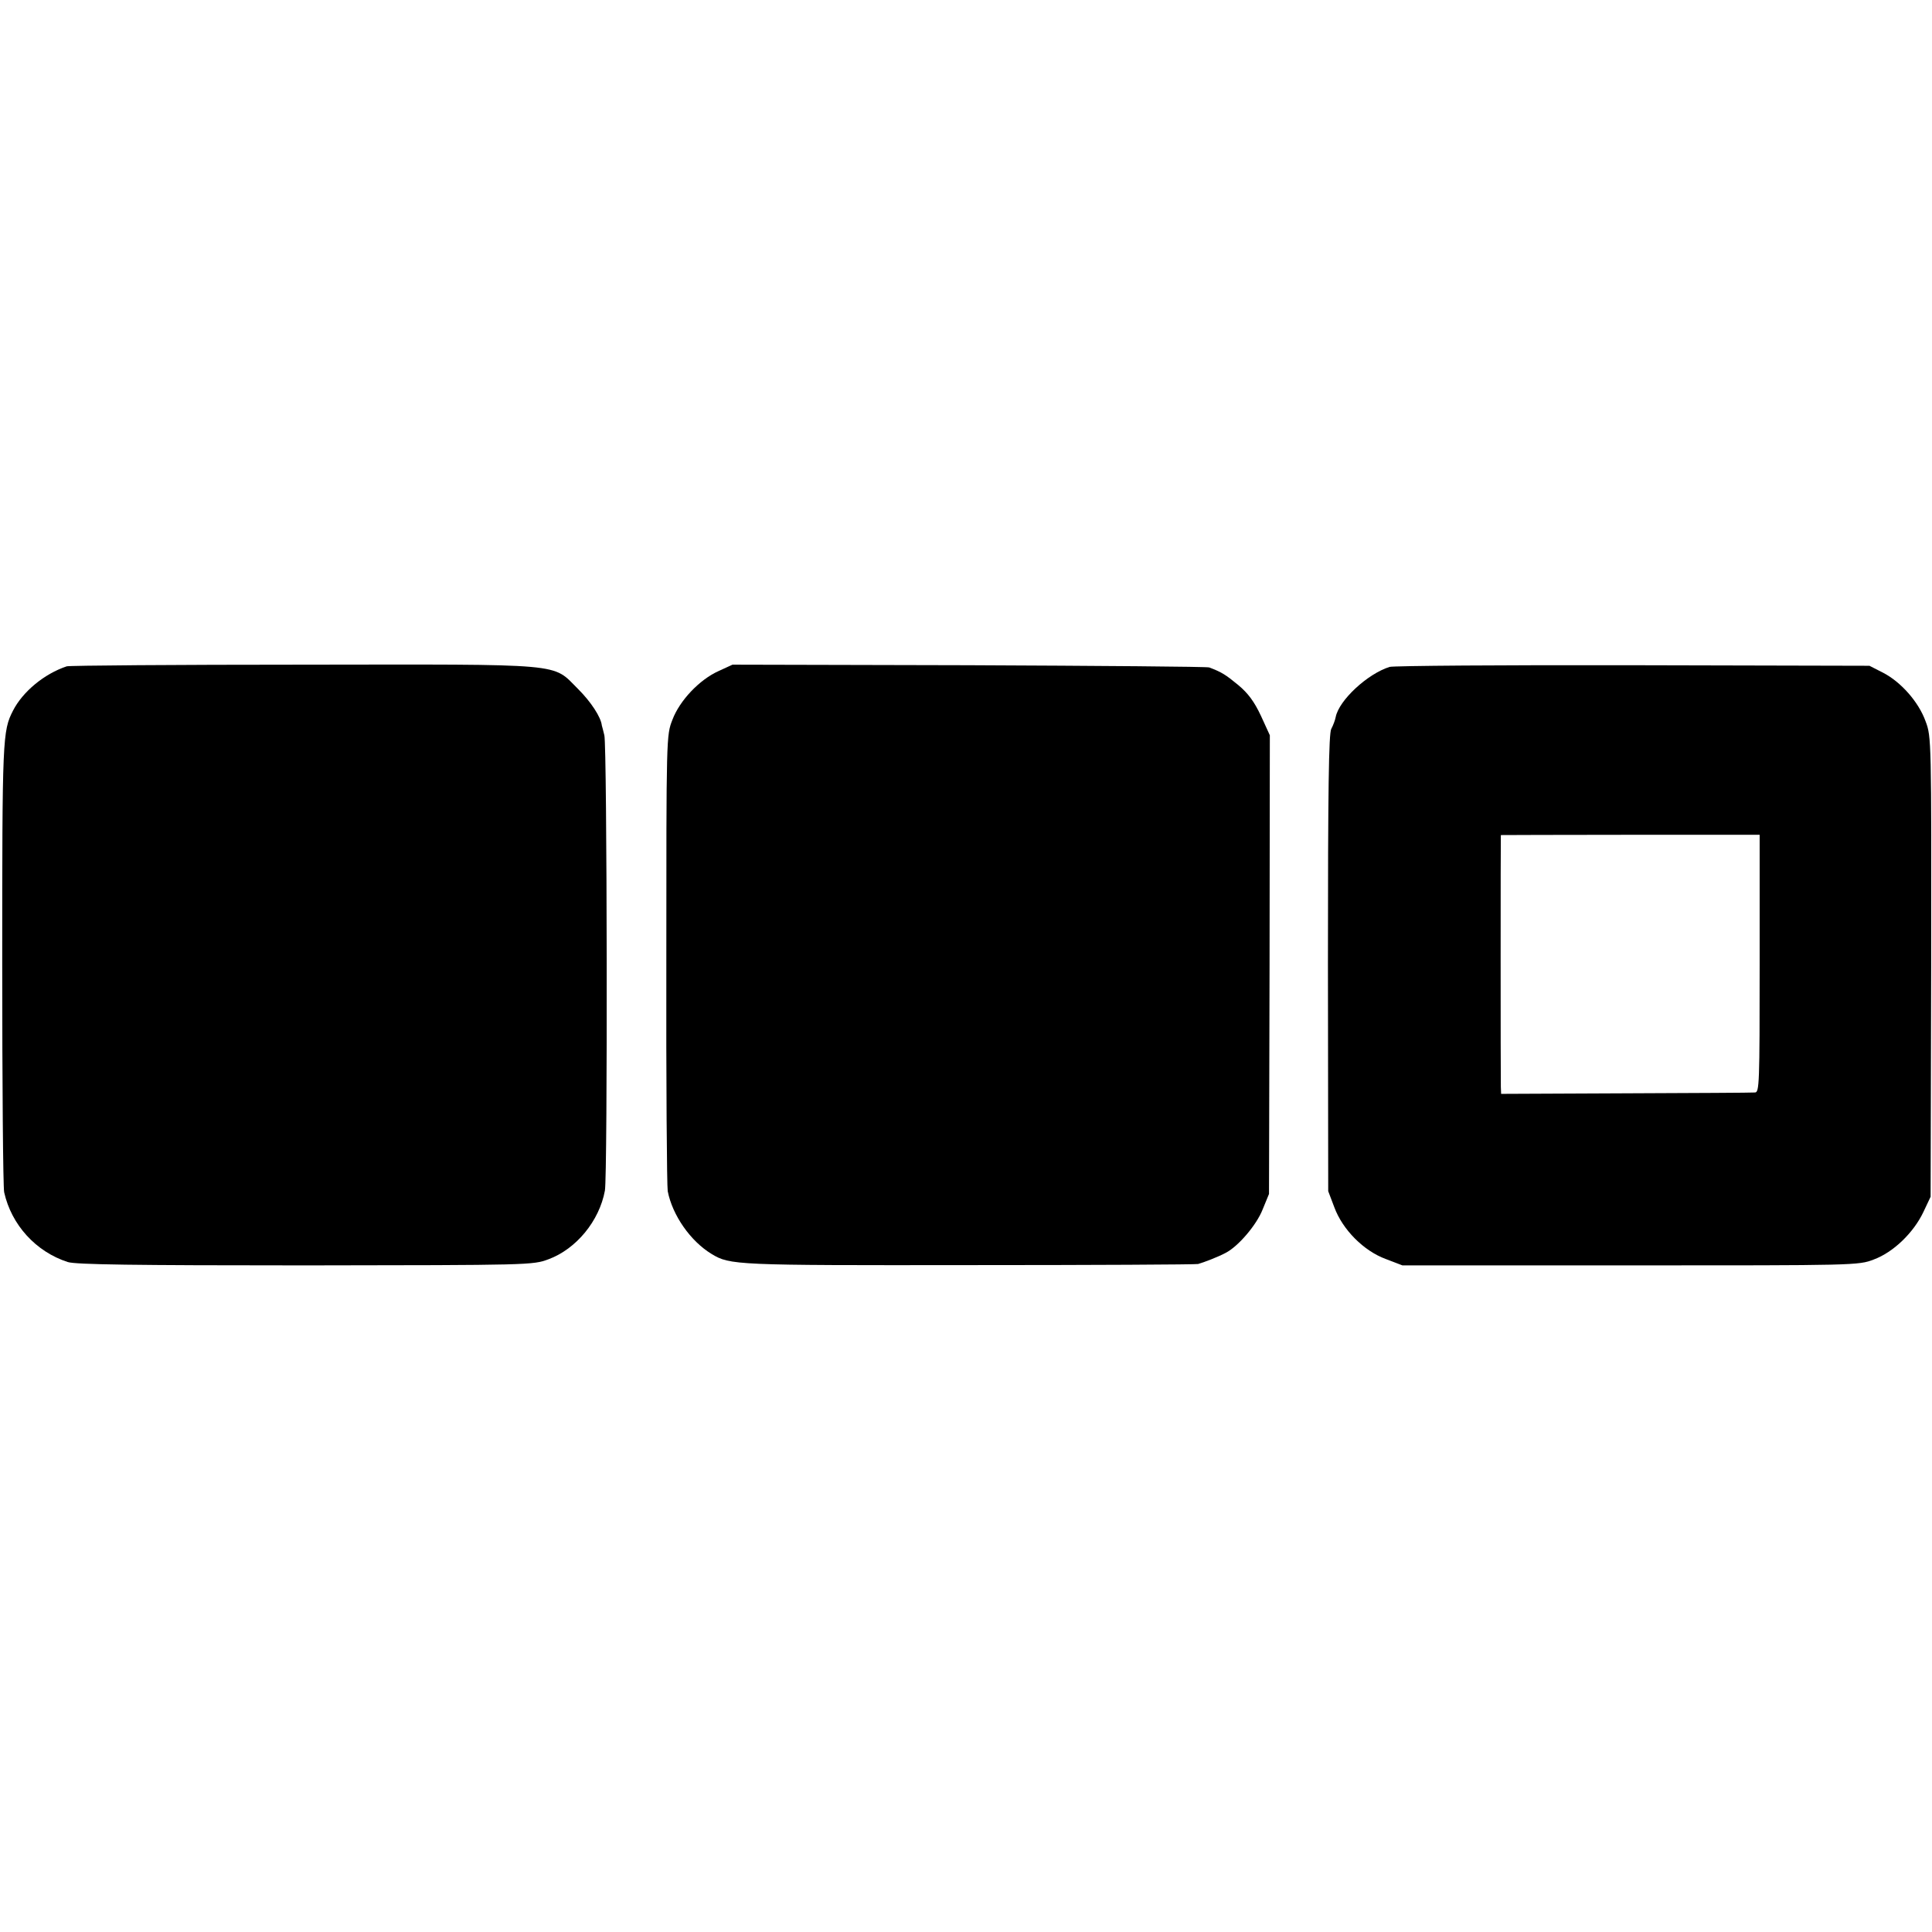 <?xml version="1.0" standalone="no"?>
<!DOCTYPE svg PUBLIC "-//W3C//DTD SVG 20010904//EN"
 "http://www.w3.org/TR/2001/REC-SVG-20010904/DTD/svg10.dtd">
<svg version="1.0" xmlns="http://www.w3.org/2000/svg"
 width="695pt" height="695pt" viewBox="0 0 695 695"
 preserveAspectRatio="xMidYMid meet">
<g transform="translate(0,695) scale(0.1,-0.1)"
fill="#000000" stroke="none">
<path d="M240 4553 c-81 -27 -158 -91 -193 -159 -38 -74 -39 -98 -39 -910 0
-435 3 -805 7 -823 26 -117 114 -214 229 -251 29 -9 234 -12 855 -12 809 1
817 1 874 22 100 37 183 138 203 247 10 53 8 1602 -2 1638 -4 17 -8 32 -9 35
-3 30 -39 85 -85 131 -96 95 -31 89 -989 88 -460 0 -843 -3 -851 -6z"/>
<path d="M2585 4536 c-69 -31 -140 -106 -166 -175 -22 -56 -22 -58 -22 -861
-1 -443 2 -818 5 -835 17 -87 82 -180 158 -226 66 -40 84 -41 924 -40 446 0
818 2 826 4 21 6 71 25 99 40 45 23 111 100 133 156 l23 56 2 825 1 825 -32
70 c-24 51 -46 81 -82 111 -45 37 -59 46 -104 63 -8 3 -397 6 -865 8 l-850 2
-50 -23z"/>
<path d="M4999 4551 c-80 -25 -182 -120 -194 -180 -2 -11 -9 -30 -16 -43 -9
-17 -12 -212 -12 -843 l1 -820 22 -58 c30 -81 106 -157 185 -186 l60 -23 820
0 c807 0 821 0 875 21 71 26 144 97 179 171 l26 55 2 827 c1 814 1 828 -20
883 -25 70 -89 142 -153 175 l-49 25 -850 2 c-467 1 -862 -2 -876 -6z m1331
-1068 c0 -434 -1 -463 -17 -463 -10 -1 -219 -2 -466 -3 l-447 -2 -1 25 c-1 32
-1 905 0 906 1 0 210 1 466 1 l465 0 0 -464z"/>
</g>
</svg>
